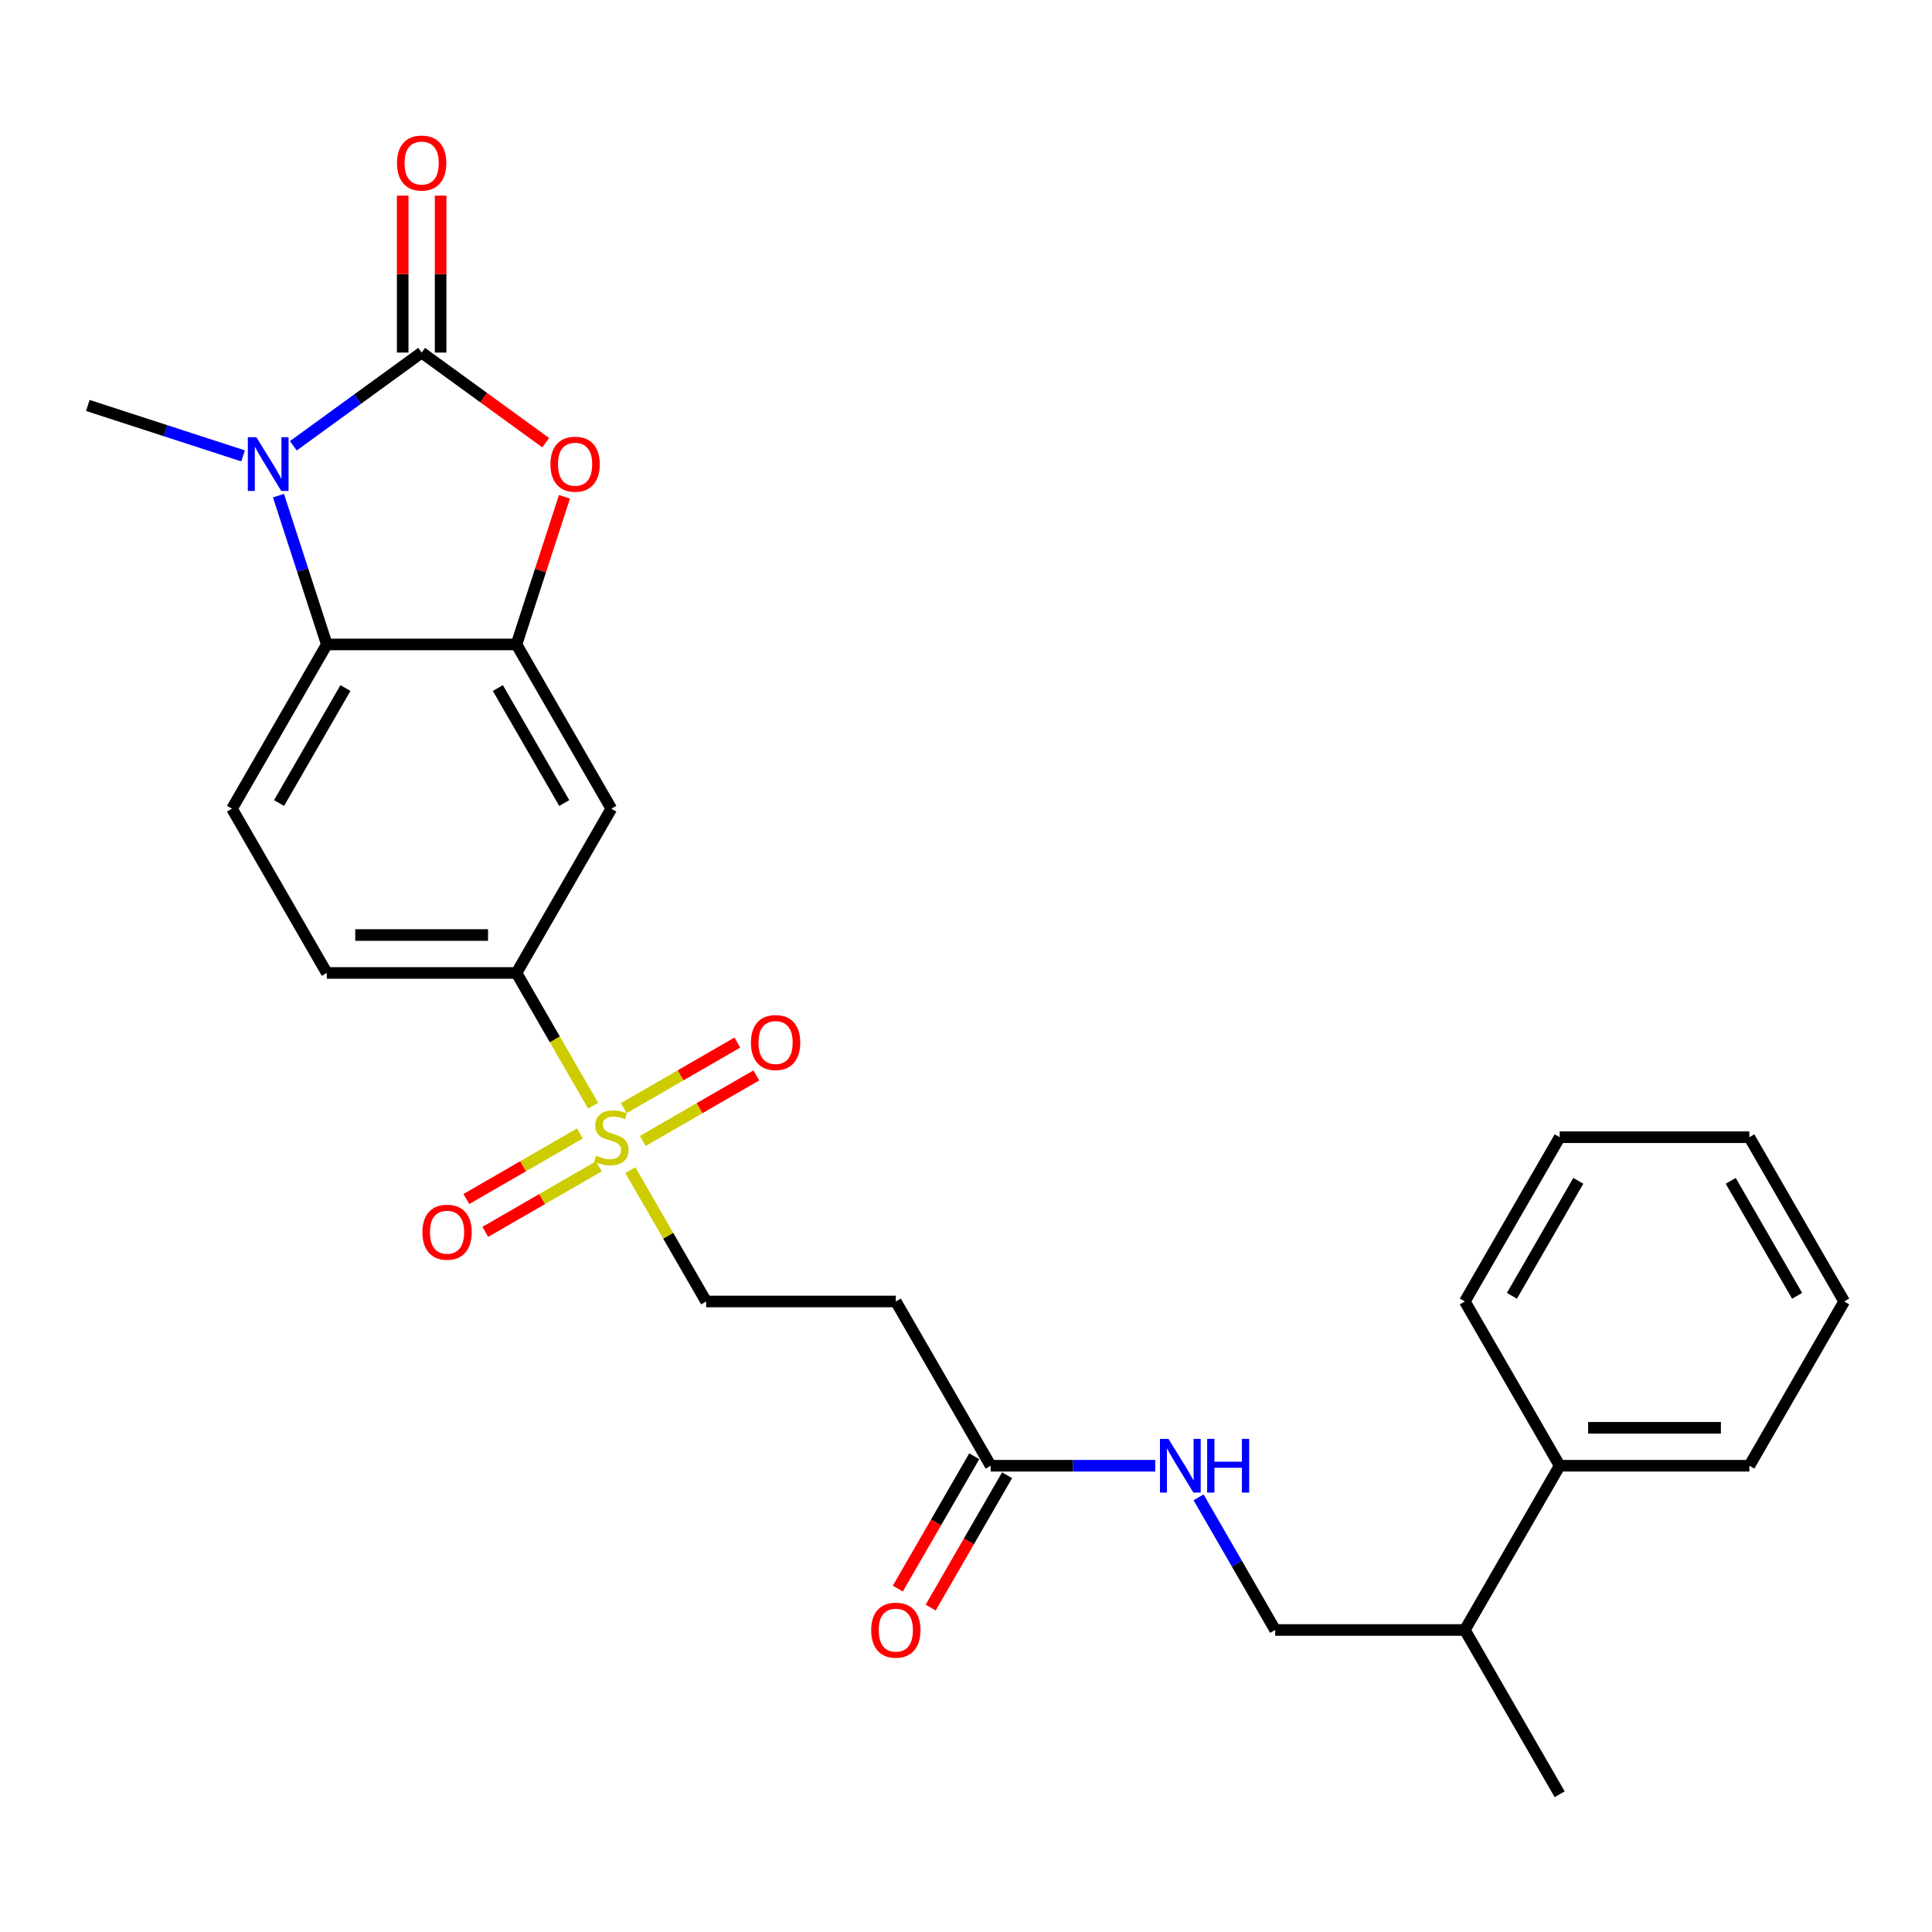 <?xml version='1.0' encoding='iso-8859-1'?>
<svg version='1.1' baseProfile='full'
              xmlns='http://www.w3.org/2000/svg'
                      xmlns:rdkit='http://www.rdkit.org/xml'
                      xmlns:xlink='http://www.w3.org/1999/xlink'
                  xml:space='preserve'
width='1000px' height='1000px' viewBox='0 0 1000 1000'>
<!-- END OF HEADER -->
<rect style='opacity:1.0;fill:#FFFFFF;stroke:none' width='1000' height='1000' x='0' y='0'> </rect>
<path class='bond-0' d='M 218.247,182.488 L 185.034,206.618' style='fill:none;fill-rule:evenodd;stroke:#000000;stroke-width:6px;stroke-linecap:butt;stroke-linejoin:miter;stroke-opacity:1' />
<path class='bond-0' d='M 185.034,206.618 L 151.821,230.749' style='fill:none;fill-rule:evenodd;stroke:#0000FF;stroke-width:6px;stroke-linecap:butt;stroke-linejoin:miter;stroke-opacity:1' />
<path class='bond-2' d='M 218.247,182.488 L 250.35,205.812' style='fill:none;fill-rule:evenodd;stroke:#000000;stroke-width:6px;stroke-linecap:butt;stroke-linejoin:miter;stroke-opacity:1' />
<path class='bond-2' d='M 250.35,205.812 L 282.453,229.137' style='fill:none;fill-rule:evenodd;stroke:#FF0000;stroke-width:6px;stroke-linecap:butt;stroke-linejoin:miter;stroke-opacity:1' />
<path class='bond-11' d='M 228.064,182.488 L 228.064,141.873' style='fill:none;fill-rule:evenodd;stroke:#000000;stroke-width:6px;stroke-linecap:butt;stroke-linejoin:miter;stroke-opacity:1' />
<path class='bond-11' d='M 228.064,141.873 L 228.064,101.259' style='fill:none;fill-rule:evenodd;stroke:#FF0000;stroke-width:6px;stroke-linecap:butt;stroke-linejoin:miter;stroke-opacity:1' />
<path class='bond-11' d='M 208.429,182.488 L 208.429,141.873' style='fill:none;fill-rule:evenodd;stroke:#000000;stroke-width:6px;stroke-linecap:butt;stroke-linejoin:miter;stroke-opacity:1' />
<path class='bond-11' d='M 208.429,141.873 L 208.429,101.259' style='fill:none;fill-rule:evenodd;stroke:#FF0000;stroke-width:6px;stroke-linecap:butt;stroke-linejoin:miter;stroke-opacity:1' />
<path class='bond-4' d='M 144.137,256.548 L 156.649,295.054' style='fill:none;fill-rule:evenodd;stroke:#0000FF;stroke-width:6px;stroke-linecap:butt;stroke-linejoin:miter;stroke-opacity:1' />
<path class='bond-4' d='M 156.649,295.054 L 169.16,333.561' style='fill:none;fill-rule:evenodd;stroke:#000000;stroke-width:6px;stroke-linecap:butt;stroke-linejoin:miter;stroke-opacity:1' />
<path class='bond-20' d='M 125.825,235.969 L 85.64,222.912' style='fill:none;fill-rule:evenodd;stroke:#0000FF;stroke-width:6px;stroke-linecap:butt;stroke-linejoin:miter;stroke-opacity:1' />
<path class='bond-20' d='M 85.64,222.912 L 45.455,209.855' style='fill:none;fill-rule:evenodd;stroke:#000000;stroke-width:6px;stroke-linecap:butt;stroke-linejoin:miter;stroke-opacity:1' />
<path class='bond-1' d='M 306.999,572.306 L 287.166,537.954' style='fill:none;fill-rule:evenodd;stroke:#CCCC00;stroke-width:6px;stroke-linecap:butt;stroke-linejoin:miter;stroke-opacity:1' />
<path class='bond-1' d='M 287.166,537.954 L 267.333,503.601' style='fill:none;fill-rule:evenodd;stroke:#000000;stroke-width:6px;stroke-linecap:butt;stroke-linejoin:miter;stroke-opacity:1' />
<path class='bond-9' d='M 326.271,605.684 L 345.889,639.663' style='fill:none;fill-rule:evenodd;stroke:#CCCC00;stroke-width:6px;stroke-linecap:butt;stroke-linejoin:miter;stroke-opacity:1' />
<path class='bond-9' d='M 345.889,639.663 L 365.506,673.642' style='fill:none;fill-rule:evenodd;stroke:#000000;stroke-width:6px;stroke-linecap:butt;stroke-linejoin:miter;stroke-opacity:1' />
<path class='bond-12' d='M 332.697,590.56 L 362.079,573.597' style='fill:none;fill-rule:evenodd;stroke:#CCCC00;stroke-width:6px;stroke-linecap:butt;stroke-linejoin:miter;stroke-opacity:1' />
<path class='bond-12' d='M 362.079,573.597 L 391.46,556.633' style='fill:none;fill-rule:evenodd;stroke:#FF0000;stroke-width:6px;stroke-linecap:butt;stroke-linejoin:miter;stroke-opacity:1' />
<path class='bond-12' d='M 322.88,573.556 L 352.261,556.593' style='fill:none;fill-rule:evenodd;stroke:#CCCC00;stroke-width:6px;stroke-linecap:butt;stroke-linejoin:miter;stroke-opacity:1' />
<path class='bond-12' d='M 352.261,556.593 L 381.643,539.629' style='fill:none;fill-rule:evenodd;stroke:#FF0000;stroke-width:6px;stroke-linecap:butt;stroke-linejoin:miter;stroke-opacity:1' />
<path class='bond-13' d='M 300.143,586.683 L 270.761,603.647' style='fill:none;fill-rule:evenodd;stroke:#CCCC00;stroke-width:6px;stroke-linecap:butt;stroke-linejoin:miter;stroke-opacity:1' />
<path class='bond-13' d='M 270.761,603.647 L 241.379,620.611' style='fill:none;fill-rule:evenodd;stroke:#FF0000;stroke-width:6px;stroke-linecap:butt;stroke-linejoin:miter;stroke-opacity:1' />
<path class='bond-13' d='M 309.96,603.688 L 280.578,620.651' style='fill:none;fill-rule:evenodd;stroke:#CCCC00;stroke-width:6px;stroke-linecap:butt;stroke-linejoin:miter;stroke-opacity:1' />
<path class='bond-13' d='M 280.578,620.651 L 251.197,637.615' style='fill:none;fill-rule:evenodd;stroke:#FF0000;stroke-width:6px;stroke-linecap:butt;stroke-linejoin:miter;stroke-opacity:1' />
<path class='bond-3' d='M 292.165,257.137 L 279.749,295.349' style='fill:none;fill-rule:evenodd;stroke:#FF0000;stroke-width:6px;stroke-linecap:butt;stroke-linejoin:miter;stroke-opacity:1' />
<path class='bond-3' d='M 279.749,295.349 L 267.333,333.561' style='fill:none;fill-rule:evenodd;stroke:#000000;stroke-width:6px;stroke-linecap:butt;stroke-linejoin:miter;stroke-opacity:1' />
<path class='bond-6' d='M 267.333,333.561 L 316.42,418.581' style='fill:none;fill-rule:evenodd;stroke:#000000;stroke-width:6px;stroke-linecap:butt;stroke-linejoin:miter;stroke-opacity:1' />
<path class='bond-6' d='M 257.692,356.131 L 292.053,415.645' style='fill:none;fill-rule:evenodd;stroke:#000000;stroke-width:6px;stroke-linecap:butt;stroke-linejoin:miter;stroke-opacity:1' />
<path class='bond-27' d='M 267.333,333.561 L 169.16,333.561' style='fill:none;fill-rule:evenodd;stroke:#000000;stroke-width:6px;stroke-linecap:butt;stroke-linejoin:miter;stroke-opacity:1' />
<path class='bond-8' d='M 169.16,333.561 L 120.073,418.581' style='fill:none;fill-rule:evenodd;stroke:#000000;stroke-width:6px;stroke-linecap:butt;stroke-linejoin:miter;stroke-opacity:1' />
<path class='bond-8' d='M 178.801,356.131 L 144.44,415.645' style='fill:none;fill-rule:evenodd;stroke:#000000;stroke-width:6px;stroke-linecap:butt;stroke-linejoin:miter;stroke-opacity:1' />
<path class='bond-5' d='M 267.333,503.601 L 316.42,418.581' style='fill:none;fill-rule:evenodd;stroke:#000000;stroke-width:6px;stroke-linecap:butt;stroke-linejoin:miter;stroke-opacity:1' />
<path class='bond-28' d='M 267.333,503.601 L 169.16,503.601' style='fill:none;fill-rule:evenodd;stroke:#000000;stroke-width:6px;stroke-linecap:butt;stroke-linejoin:miter;stroke-opacity:1' />
<path class='bond-28' d='M 252.607,483.967 L 183.886,483.967' style='fill:none;fill-rule:evenodd;stroke:#000000;stroke-width:6px;stroke-linecap:butt;stroke-linejoin:miter;stroke-opacity:1' />
<path class='bond-7' d='M 512.766,758.663 L 463.68,673.642' style='fill:none;fill-rule:evenodd;stroke:#000000;stroke-width:6px;stroke-linecap:butt;stroke-linejoin:miter;stroke-opacity:1' />
<path class='bond-14' d='M 512.766,758.663 L 555.354,758.663' style='fill:none;fill-rule:evenodd;stroke:#000000;stroke-width:6px;stroke-linecap:butt;stroke-linejoin:miter;stroke-opacity:1' />
<path class='bond-14' d='M 555.354,758.663 L 597.941,758.663' style='fill:none;fill-rule:evenodd;stroke:#0000FF;stroke-width:6px;stroke-linecap:butt;stroke-linejoin:miter;stroke-opacity:1' />
<path class='bond-16' d='M 504.264,753.754 L 484.488,788.008' style='fill:none;fill-rule:evenodd;stroke:#000000;stroke-width:6px;stroke-linecap:butt;stroke-linejoin:miter;stroke-opacity:1' />
<path class='bond-16' d='M 484.488,788.008 L 464.711,822.262' style='fill:none;fill-rule:evenodd;stroke:#FF0000;stroke-width:6px;stroke-linecap:butt;stroke-linejoin:miter;stroke-opacity:1' />
<path class='bond-16' d='M 521.268,763.572 L 501.492,797.825' style='fill:none;fill-rule:evenodd;stroke:#000000;stroke-width:6px;stroke-linecap:butt;stroke-linejoin:miter;stroke-opacity:1' />
<path class='bond-16' d='M 501.492,797.825 L 481.715,832.079' style='fill:none;fill-rule:evenodd;stroke:#FF0000;stroke-width:6px;stroke-linecap:butt;stroke-linejoin:miter;stroke-opacity:1' />
<path class='bond-15' d='M 120.073,418.581 L 169.16,503.601' style='fill:none;fill-rule:evenodd;stroke:#000000;stroke-width:6px;stroke-linecap:butt;stroke-linejoin:miter;stroke-opacity:1' />
<path class='bond-10' d='M 365.506,673.642 L 463.68,673.642' style='fill:none;fill-rule:evenodd;stroke:#000000;stroke-width:6px;stroke-linecap:butt;stroke-linejoin:miter;stroke-opacity:1' />
<path class='bond-17' d='M 620.382,775.019 L 640.204,809.351' style='fill:none;fill-rule:evenodd;stroke:#0000FF;stroke-width:6px;stroke-linecap:butt;stroke-linejoin:miter;stroke-opacity:1' />
<path class='bond-17' d='M 640.204,809.351 L 660.026,843.683' style='fill:none;fill-rule:evenodd;stroke:#000000;stroke-width:6px;stroke-linecap:butt;stroke-linejoin:miter;stroke-opacity:1' />
<path class='bond-19' d='M 660.026,843.683 L 758.199,843.683' style='fill:none;fill-rule:evenodd;stroke:#000000;stroke-width:6px;stroke-linecap:butt;stroke-linejoin:miter;stroke-opacity:1' />
<path class='bond-18' d='M 807.286,758.663 L 758.199,843.683' style='fill:none;fill-rule:evenodd;stroke:#000000;stroke-width:6px;stroke-linecap:butt;stroke-linejoin:miter;stroke-opacity:1' />
<path class='bond-21' d='M 807.286,758.663 L 905.459,758.663' style='fill:none;fill-rule:evenodd;stroke:#000000;stroke-width:6px;stroke-linecap:butt;stroke-linejoin:miter;stroke-opacity:1' />
<path class='bond-21' d='M 822.012,739.028 L 890.733,739.028' style='fill:none;fill-rule:evenodd;stroke:#000000;stroke-width:6px;stroke-linecap:butt;stroke-linejoin:miter;stroke-opacity:1' />
<path class='bond-22' d='M 807.286,758.663 L 758.199,673.642' style='fill:none;fill-rule:evenodd;stroke:#000000;stroke-width:6px;stroke-linecap:butt;stroke-linejoin:miter;stroke-opacity:1' />
<path class='bond-23' d='M 758.199,843.683 L 807.286,928.704' style='fill:none;fill-rule:evenodd;stroke:#000000;stroke-width:6px;stroke-linecap:butt;stroke-linejoin:miter;stroke-opacity:1' />
<path class='bond-25' d='M 905.459,758.663 L 954.545,673.642' style='fill:none;fill-rule:evenodd;stroke:#000000;stroke-width:6px;stroke-linecap:butt;stroke-linejoin:miter;stroke-opacity:1' />
<path class='bond-24' d='M 758.199,673.642 L 807.286,588.622' style='fill:none;fill-rule:evenodd;stroke:#000000;stroke-width:6px;stroke-linecap:butt;stroke-linejoin:miter;stroke-opacity:1' />
<path class='bond-24' d='M 782.566,670.707 L 816.927,611.192' style='fill:none;fill-rule:evenodd;stroke:#000000;stroke-width:6px;stroke-linecap:butt;stroke-linejoin:miter;stroke-opacity:1' />
<path class='bond-26' d='M 807.286,588.622 L 905.459,588.622' style='fill:none;fill-rule:evenodd;stroke:#000000;stroke-width:6px;stroke-linecap:butt;stroke-linejoin:miter;stroke-opacity:1' />
<path class='bond-29' d='M 954.545,673.642 L 905.459,588.622' style='fill:none;fill-rule:evenodd;stroke:#000000;stroke-width:6px;stroke-linecap:butt;stroke-linejoin:miter;stroke-opacity:1' />
<path class='bond-29' d='M 930.178,670.707 L 895.818,611.192' style='fill:none;fill-rule:evenodd;stroke:#000000;stroke-width:6px;stroke-linecap:butt;stroke-linejoin:miter;stroke-opacity:1' />
<path  class='atom-1' d='M 132.677 226.291
L 141.788 241.017
Q 142.691 242.47, 144.144 245.101
Q 145.597 247.732, 145.675 247.889
L 145.675 226.291
L 149.367 226.291
L 149.367 254.094
L 145.557 254.094
L 135.779 237.993
Q 134.641 236.108, 133.423 233.948
Q 132.245 231.789, 131.892 231.121
L 131.892 254.094
L 128.279 254.094
L 128.279 226.291
L 132.677 226.291
' fill='#0000FF'/>
<path  class='atom-2' d='M 308.566 598.164
Q 308.88 598.282, 310.176 598.832
Q 311.472 599.382, 312.886 599.735
Q 314.338 600.049, 315.752 600.049
Q 318.383 600.049, 319.915 598.793
Q 321.446 597.497, 321.446 595.258
Q 321.446 593.727, 320.661 592.784
Q 319.915 591.842, 318.737 591.332
Q 317.559 590.821, 315.595 590.232
Q 313.121 589.486, 311.629 588.779
Q 310.176 588.072, 309.116 586.58
Q 308.095 585.088, 308.095 582.574
Q 308.095 579.08, 310.451 576.92
Q 312.846 574.76, 317.559 574.76
Q 320.779 574.76, 324.431 576.291
L 323.527 579.315
Q 320.19 577.941, 317.676 577.941
Q 314.967 577.941, 313.475 579.08
Q 311.982 580.179, 312.022 582.103
Q 312.022 583.595, 312.768 584.499
Q 313.553 585.402, 314.653 585.912
Q 315.791 586.423, 317.676 587.012
Q 320.19 587.797, 321.682 588.583
Q 323.174 589.368, 324.234 590.978
Q 325.334 592.549, 325.334 595.258
Q 325.334 599.107, 322.742 601.188
Q 320.19 603.23, 315.909 603.23
Q 313.435 603.23, 311.55 602.68
Q 309.705 602.17, 307.506 601.267
L 308.566 598.164
' fill='#CCCC00'/>
<path  class='atom-3' d='M 284.908 240.271
Q 284.908 233.595, 288.206 229.864
Q 291.505 226.134, 297.67 226.134
Q 303.836 226.134, 307.134 229.864
Q 310.433 233.595, 310.433 240.271
Q 310.433 247.025, 307.095 250.874
Q 303.757 254.683, 297.67 254.683
Q 291.544 254.683, 288.206 250.874
Q 284.908 247.064, 284.908 240.271
M 297.67 251.541
Q 301.911 251.541, 304.189 248.714
Q 306.506 245.847, 306.506 240.271
Q 306.506 234.812, 304.189 232.064
Q 301.911 229.275, 297.67 229.275
Q 293.429 229.275, 291.112 232.024
Q 288.835 234.773, 288.835 240.271
Q 288.835 245.886, 291.112 248.714
Q 293.429 251.541, 297.67 251.541
' fill='#FF0000'/>
<path  class='atom-12' d='M 205.484 84.393
Q 205.484 77.717, 208.783 73.987
Q 212.081 70.256, 218.247 70.256
Q 224.412 70.256, 227.71 73.987
Q 231.009 77.717, 231.009 84.393
Q 231.009 91.147, 227.671 94.996
Q 224.333 98.805, 218.247 98.805
Q 212.121 98.805, 208.783 94.996
Q 205.484 91.186, 205.484 84.393
M 218.247 95.663
Q 222.488 95.663, 224.765 92.836
Q 227.082 89.969, 227.082 84.393
Q 227.082 78.934, 224.765 76.186
Q 222.488 73.397, 218.247 73.397
Q 214.005 73.397, 211.689 76.146
Q 209.411 78.895, 209.411 84.393
Q 209.411 90.008, 211.689 92.836
Q 214.005 95.663, 218.247 95.663
' fill='#FF0000'/>
<path  class='atom-13' d='M 388.678 539.614
Q 388.678 532.938, 391.976 529.208
Q 395.275 525.477, 401.44 525.477
Q 407.606 525.477, 410.904 529.208
Q 414.203 532.938, 414.203 539.614
Q 414.203 546.368, 410.865 550.217
Q 407.527 554.026, 401.44 554.026
Q 395.314 554.026, 391.976 550.217
Q 388.678 546.407, 388.678 539.614
M 401.44 550.884
Q 405.681 550.884, 407.959 548.057
Q 410.276 545.19, 410.276 539.614
Q 410.276 534.155, 407.959 531.407
Q 405.681 528.618, 401.44 528.618
Q 397.199 528.618, 394.882 531.367
Q 392.605 534.116, 392.605 539.614
Q 392.605 545.229, 394.882 548.057
Q 397.199 550.884, 401.44 550.884
' fill='#FF0000'/>
<path  class='atom-14' d='M 218.637 637.787
Q 218.637 631.111, 221.935 627.381
Q 225.234 623.65, 231.399 623.65
Q 237.565 623.65, 240.863 627.381
Q 244.162 631.111, 244.162 637.787
Q 244.162 644.541, 240.824 648.39
Q 237.486 652.199, 231.399 652.199
Q 225.273 652.199, 221.935 648.39
Q 218.637 644.581, 218.637 637.787
M 231.399 649.057
Q 235.64 649.057, 237.918 646.23
Q 240.235 643.363, 240.235 637.787
Q 240.235 632.329, 237.918 629.58
Q 235.64 626.792, 231.399 626.792
Q 227.158 626.792, 224.841 629.541
Q 222.564 632.289, 222.564 637.787
Q 222.564 643.403, 224.841 646.23
Q 227.158 649.057, 231.399 649.057
' fill='#FF0000'/>
<path  class='atom-15' d='M 604.794 744.762
L 613.904 759.488
Q 614.807 760.941, 616.26 763.572
Q 617.713 766.203, 617.792 766.36
L 617.792 744.762
L 621.483 744.762
L 621.483 772.564
L 617.674 772.564
L 607.896 756.464
Q 606.757 754.579, 605.54 752.419
Q 604.362 750.259, 604.008 749.592
L 604.008 772.564
L 600.396 772.564
L 600.396 744.762
L 604.794 744.762
' fill='#0000FF'/>
<path  class='atom-15' d='M 624.821 744.762
L 628.591 744.762
L 628.591 756.582
L 642.806 756.582
L 642.806 744.762
L 646.576 744.762
L 646.576 772.564
L 642.806 772.564
L 642.806 759.723
L 628.591 759.723
L 628.591 772.564
L 624.821 772.564
L 624.821 744.762
' fill='#0000FF'/>
<path  class='atom-17' d='M 450.917 843.762
Q 450.917 837.086, 454.216 833.356
Q 457.514 829.625, 463.68 829.625
Q 469.845 829.625, 473.143 833.356
Q 476.442 837.086, 476.442 843.762
Q 476.442 850.516, 473.104 854.365
Q 469.766 858.174, 463.68 858.174
Q 457.554 858.174, 454.216 854.365
Q 450.917 850.555, 450.917 843.762
M 463.68 855.032
Q 467.921 855.032, 470.198 852.205
Q 472.515 849.338, 472.515 843.762
Q 472.515 838.303, 470.198 835.555
Q 467.921 832.767, 463.68 832.767
Q 459.438 832.767, 457.122 835.515
Q 454.844 838.264, 454.844 843.762
Q 454.844 849.377, 457.122 852.205
Q 459.438 855.032, 463.68 855.032
' fill='#FF0000'/>
</svg>
